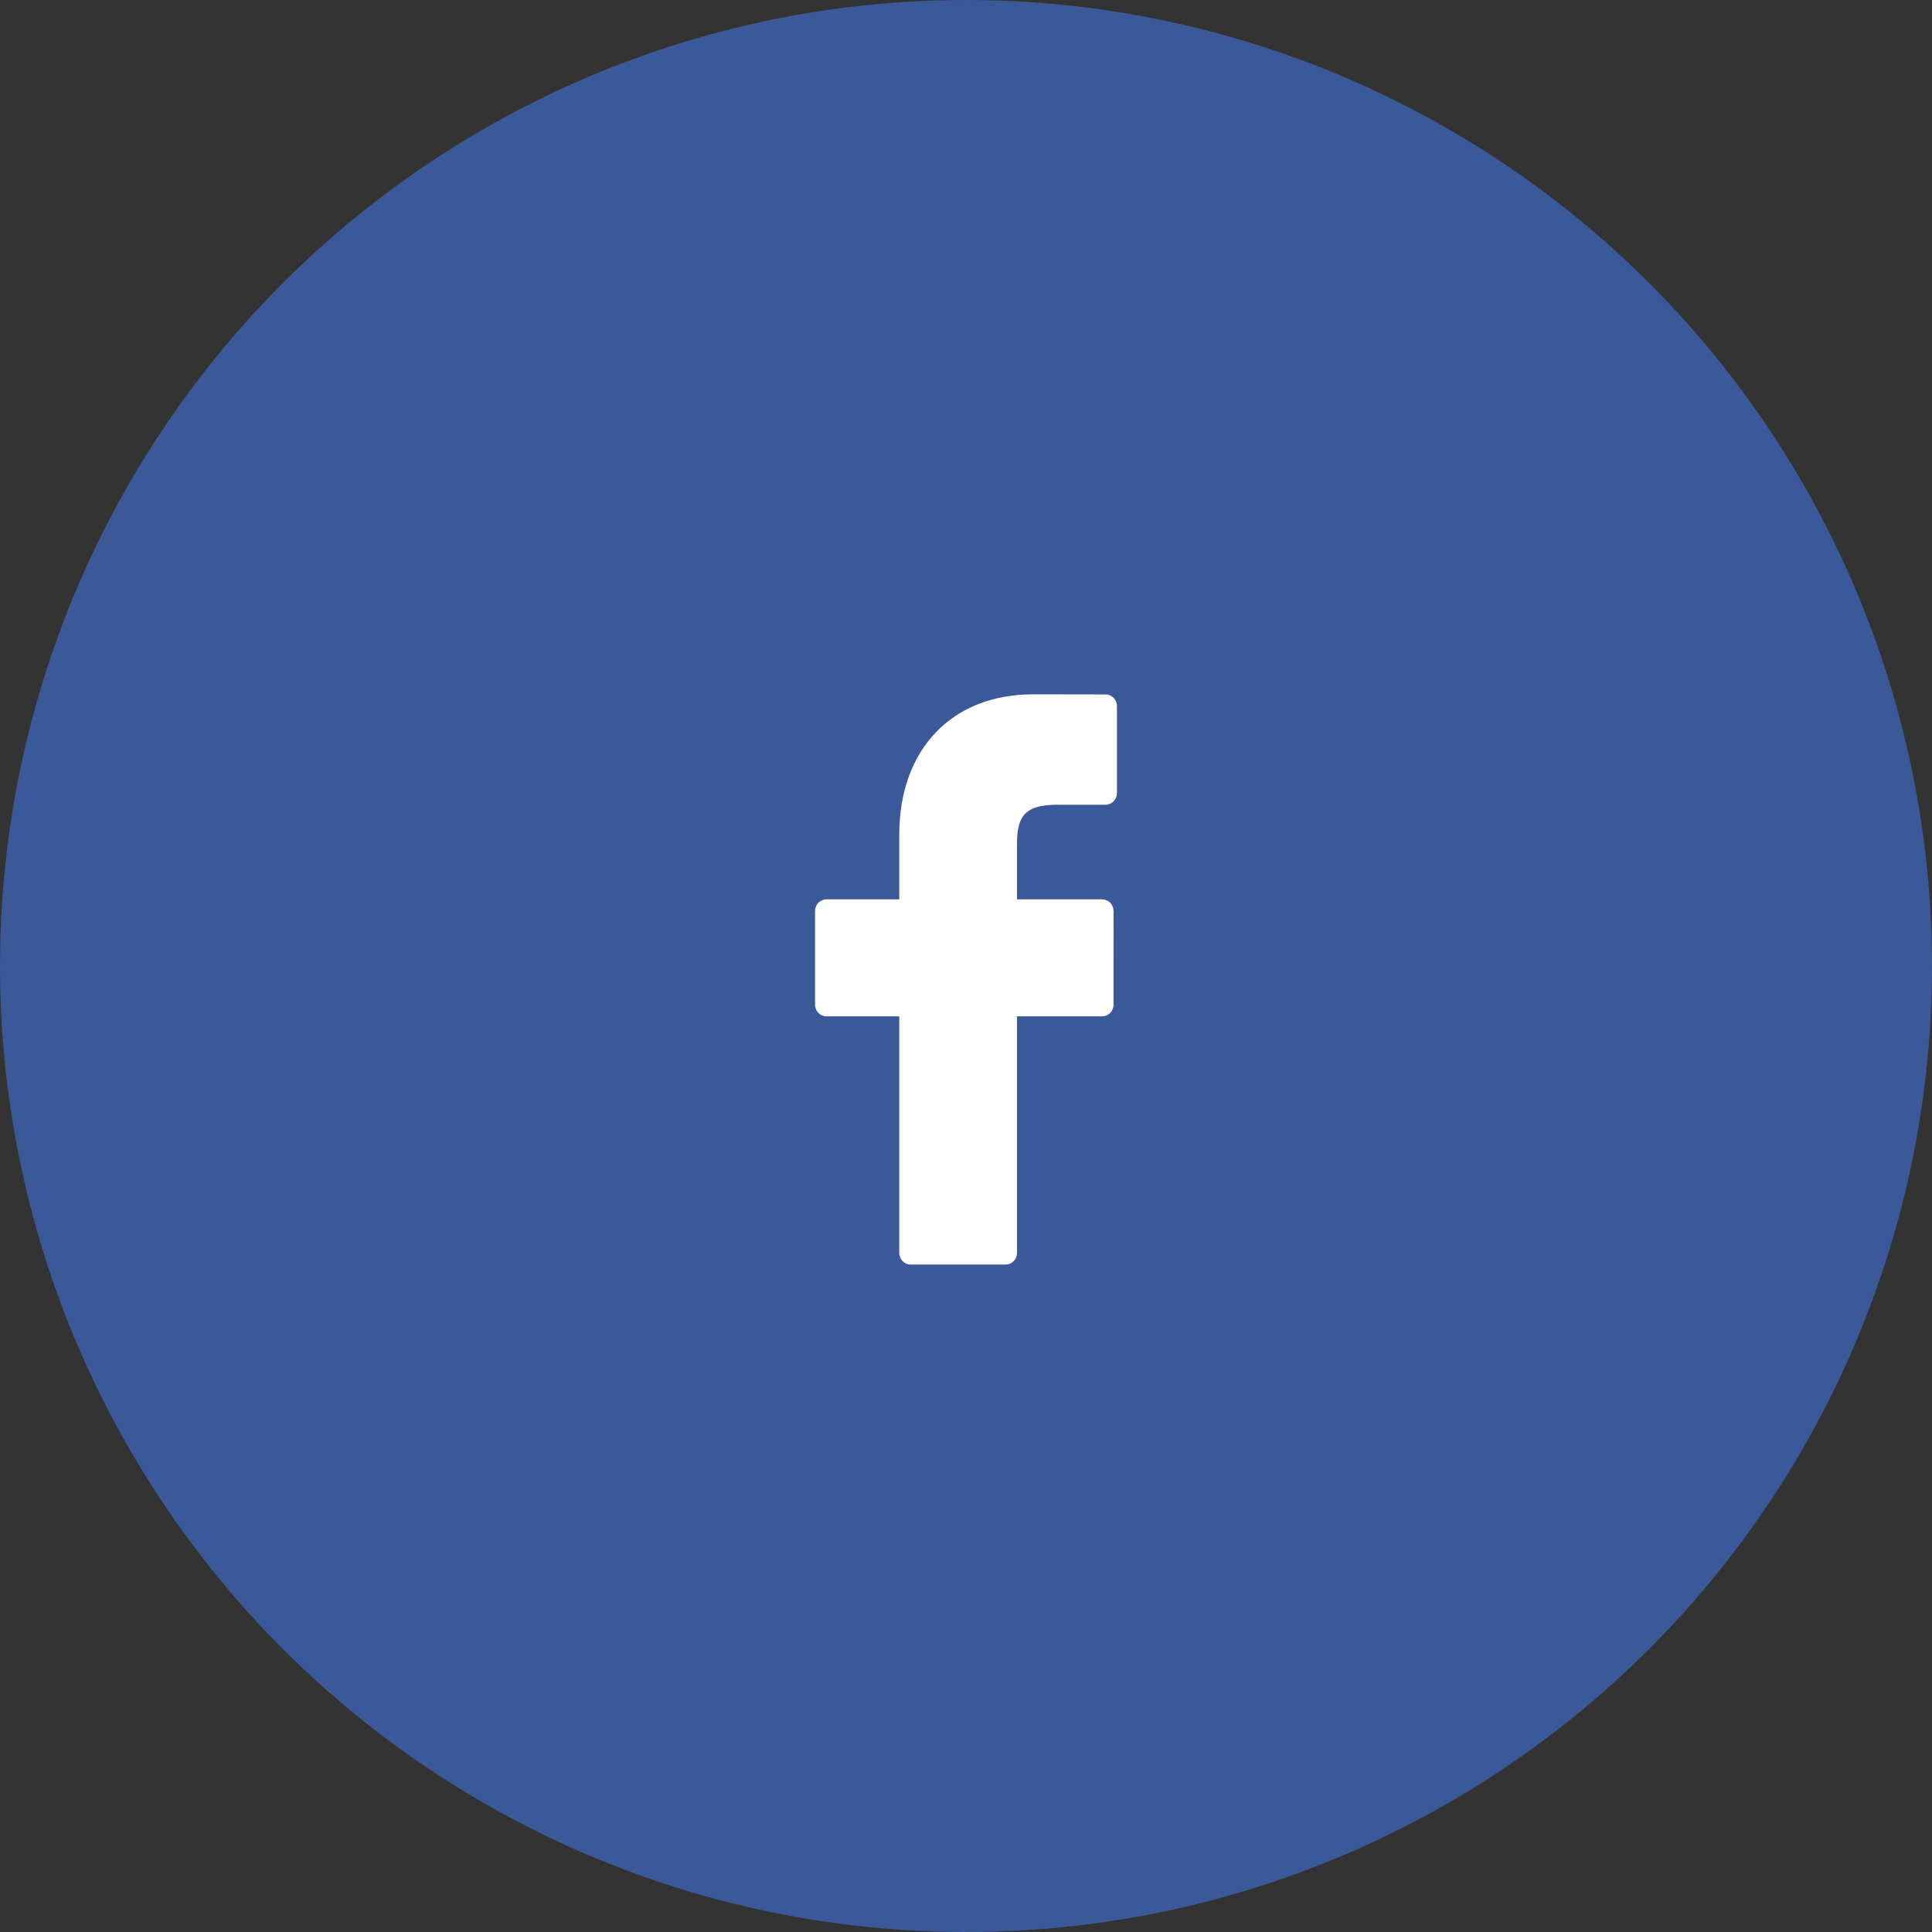 <svg width="48" height="48" viewBox="0 0 48 48" fill="none" xmlns="http://www.w3.org/2000/svg">
    <rect x="0" y="0" width="48" height="48" fill="#333333" stroke="none"/>
    <circle cx="24" cy="24" r="24" fill="#3B5999"/>
    <path d="M27.468 17.253L25.669 17.25C23.648 17.25 22.342 18.618 22.342 20.736V22.344H20.533C20.377 22.344 20.25 22.473 20.25 22.633V24.962C20.25 25.122 20.377 25.251 20.533 25.251H22.342V31.128C22.342 31.287 22.468 31.417 22.624 31.417H24.984C25.141 31.417 25.267 31.287 25.267 31.128V25.251H27.382C27.538 25.251 27.665 25.122 27.665 24.962L27.666 22.633C27.666 22.556 27.636 22.483 27.583 22.429C27.53 22.374 27.458 22.344 27.383 22.344H25.267V20.981C25.267 20.326 25.42 19.994 26.256 19.994L27.467 19.993C27.623 19.993 27.75 19.864 27.75 19.704V17.542C27.75 17.383 27.624 17.253 27.468 17.253Z" fill="white"/>
</svg>